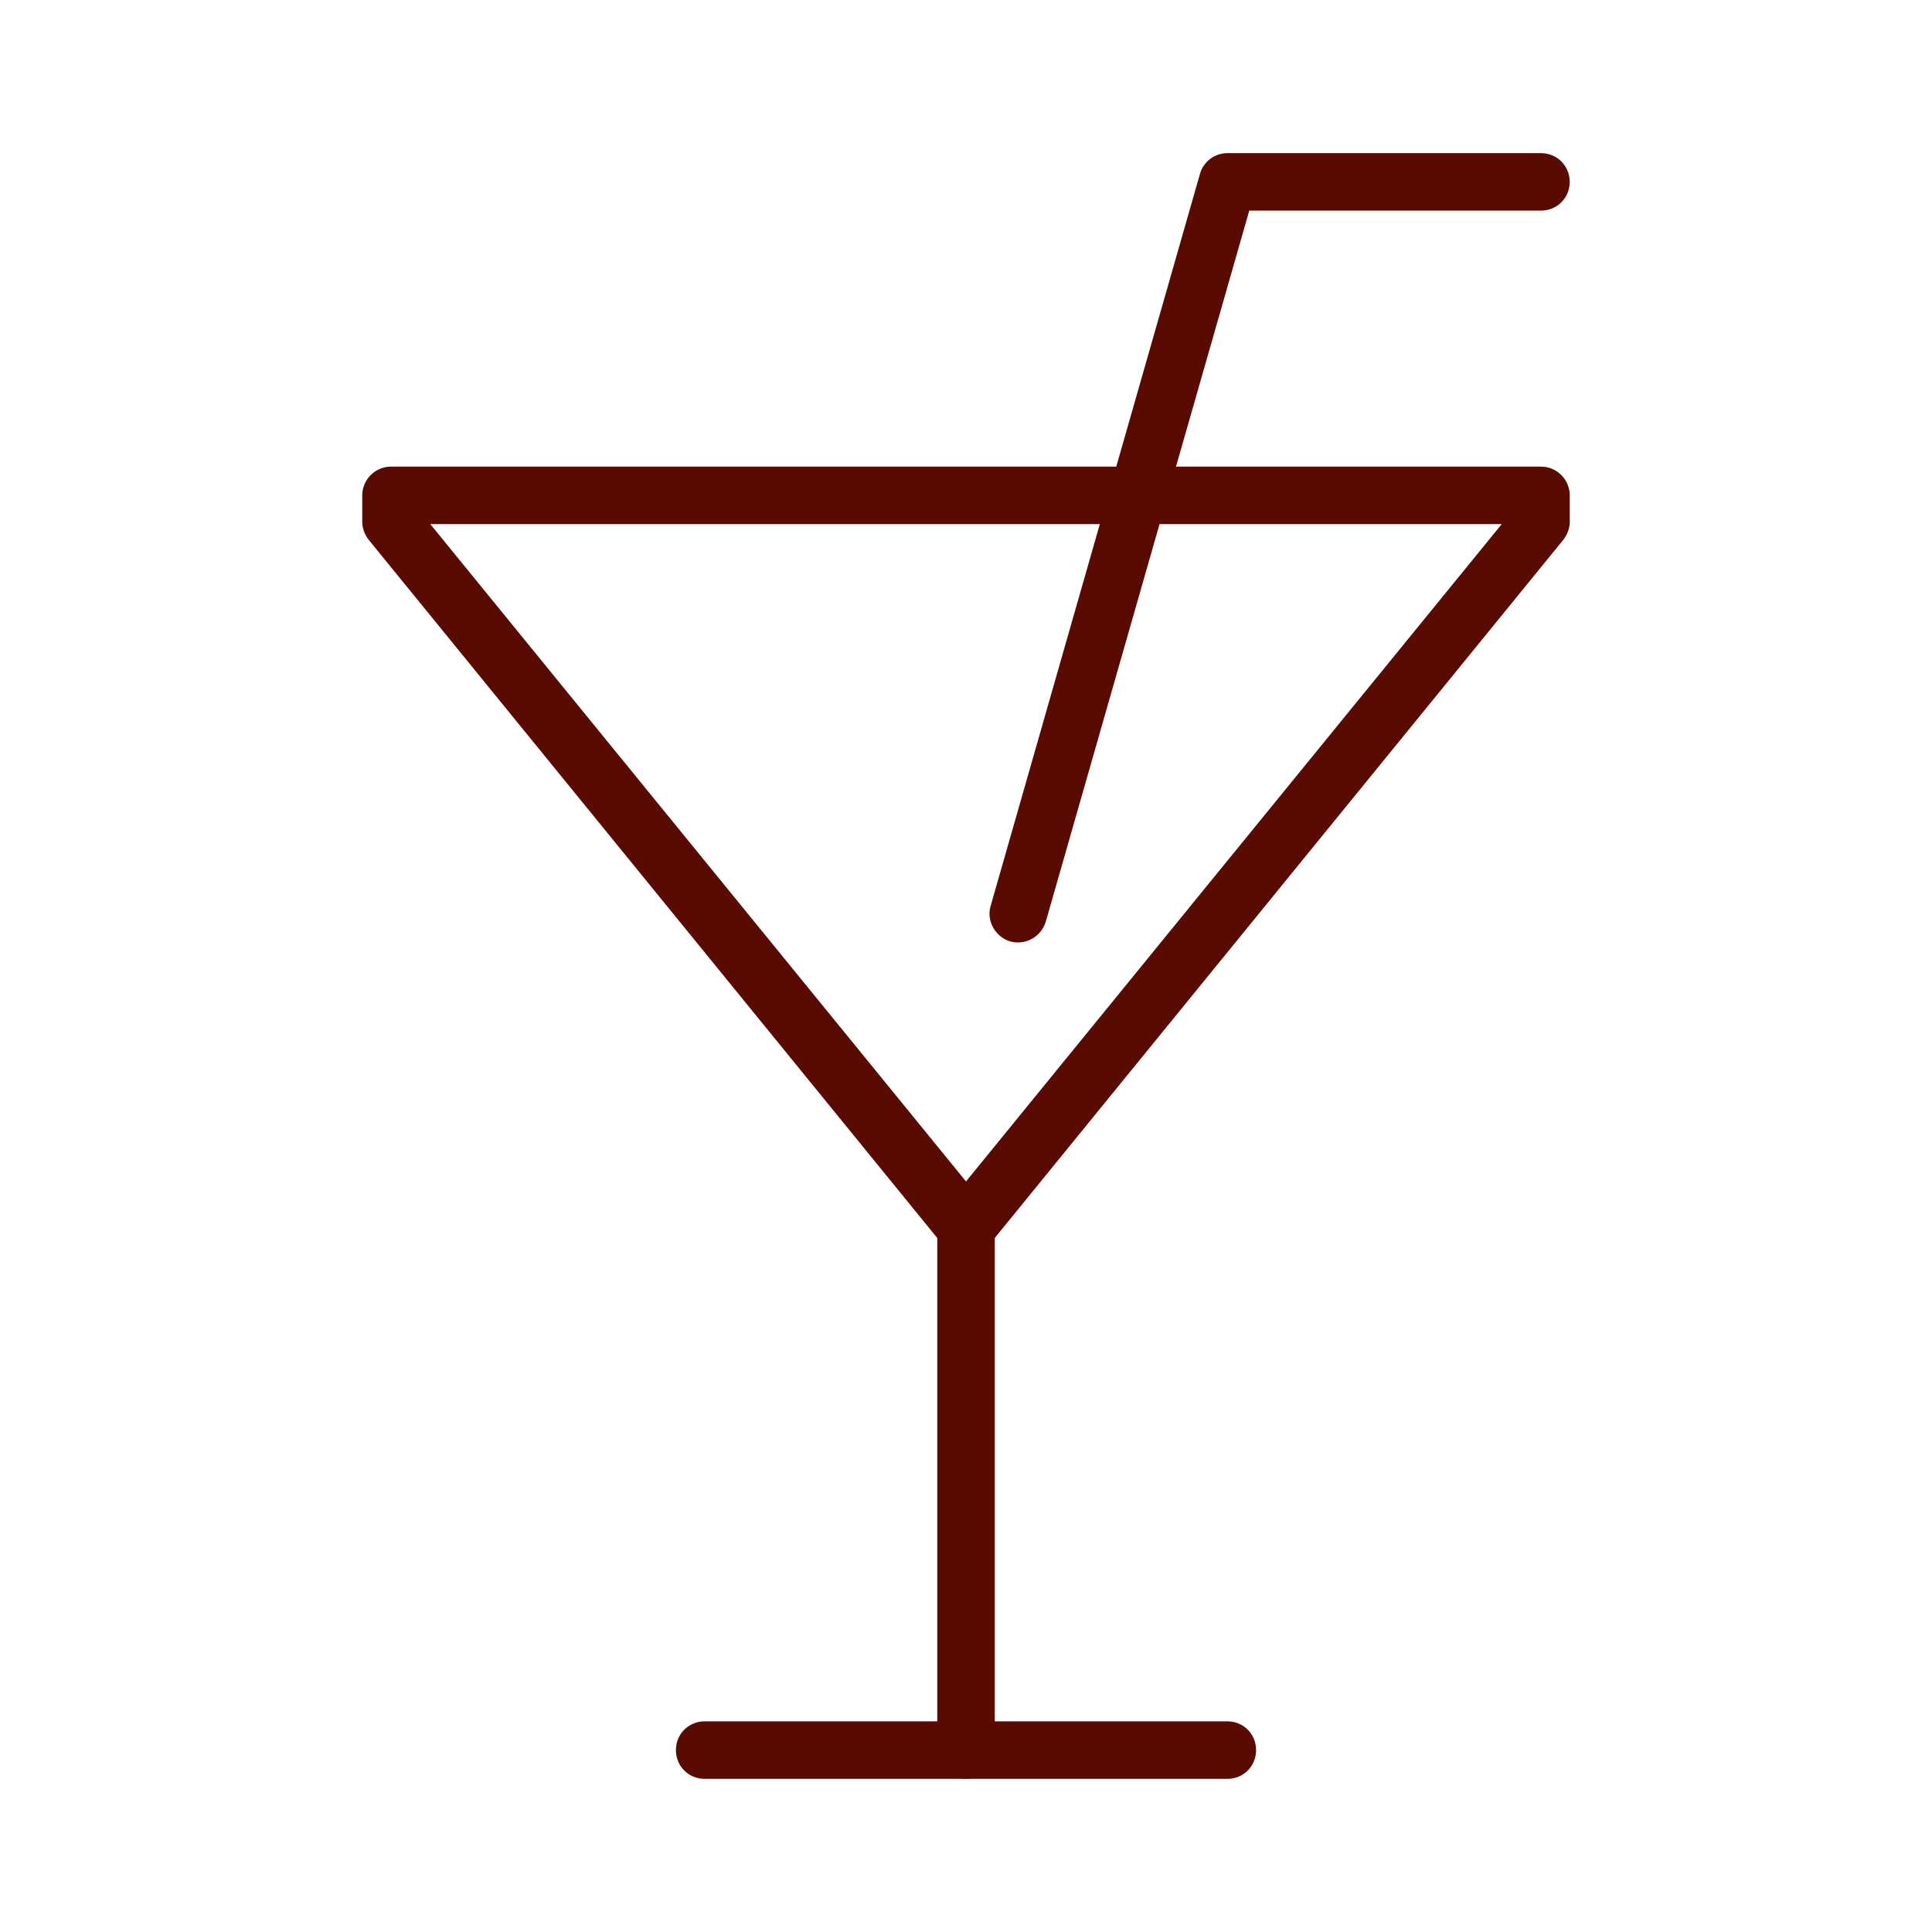 <?xml version="1.0" encoding="UTF-8"?>
<!DOCTYPE svg PUBLIC "-//W3C//DTD SVG 1.1//EN" "http://www.w3.org/Graphics/SVG/1.1/DTD/svg11.dtd">
<!-- Creator: CorelDRAW -->
<svg xmlns="http://www.w3.org/2000/svg" xml:space="preserve" width="11.853mm" height="11.853mm" version="1.1" style="shape-rendering:geometricPrecision; text-rendering:geometricPrecision; image-rendering:optimizeQuality; fill-rule:evenodd; clip-rule:evenodd"
viewBox="0 0 1185.32 1185.32"
 xmlns:xlink="http://www.w3.org/1999/xlink"
 xmlns:xodm="http://www.corel.com/coreldraw/odm/2003">
 <defs>
  <style type="text/css">
   <![CDATA[
    .fil0 {fill:#5A0B01;fill-rule:nonzero}
   ]]>
  </style>
 </defs>
 <g id="Layer_x0020_1">
  <g id="_2898747295616">
   <path class="fil0" d="M432.33 1056.08c-9.88,0 -17.64,7.76 -17.64,17.64 0,9.88 7.76,17.64 17.64,17.64l0 -35.28zm320.67 35.28c9.88,0 17.64,-7.76 17.64,-17.64 0,-9.88 -7.76,-17.64 -17.64,-17.64l0 35.28zm-320.67 0l320.67 0 0 -35.28 -320.67 0 0 35.28z"/>
   <path class="fil0" d="M575.03 1073.68c0,9.88 7.76,17.64 17.64,17.64 9.87,0 17.64,-7.76 17.64,-17.64l-35.28 0zm35.28 -320.67c0,-9.88 -7.77,-17.64 -17.64,-17.64 -9.88,0 -17.64,7.76 -17.64,17.64l35.28 0zm0 0l-35.28 0 0 320.67 35.28 0 0 -320.67z"/>
   <path class="fil0" d="M945.41 129.23c9.88,0 17.64,-7.77 17.64,-17.64 0,-9.88 -7.76,-17.64 -17.64,-17.64l0 35.28zm-192.26 -17.64l0 -17.64c-8.12,0 -14.82,5.29 -16.94,12.7l16.94 4.94zm-145.35 444.14c-2.82,9.18 2.82,19.05 12,21.88 9.52,2.47 19.05,-2.83 21.87,-12.35l-33.87 -9.53zm337.61 -461.78l-192.26 0 0 35.28 192.26 0 0 -35.28zm-209.2 12.7l-128.41 449.08 33.87 9.53 128.41 -448.73 -33.87 -9.88z"/>
   <path class="fil0" d="M592.67 753.01l-13.76 11.29c3.53,3.88 8.46,6.35 13.76,6.35 5.29,0 10.23,-2.47 13.75,-6.35l-13.75 -11.29zm352.77 -432.86l13.76 10.94c2.47,-3.18 3.88,-7.06 3.88,-10.94l-17.64 0zm0 -16.23l17.64 0c0,-9.52 -7.76,-17.64 -17.64,-17.64l0 17.64zm-705.55 0l0 -17.64c-9.88,0 -17.64,8.12 -17.64,17.64l17.64 0zm0 16.23l-17.64 0c0,3.88 1.41,7.76 3.88,10.94l13.76 -10.94zm366.53 444.15l352.78 -433.21 -27.51 -22.23 -352.78 432.86 27.51 22.58zm356.66 -460.38l-35.27 0 0 16.23 35.27 0 0 -16.23zm-17.64 -17.64l-705.55 0 0 35.28 705.55 0 0 -35.28zm-723.19 33.87l35.28 0 0 -16.23 -35.28 0 0 16.23zm3.88 10.94l352.78 433.21 27.51 -22.58 -352.77 -432.86 -27.52 22.23z"/>
  </g>
 </g>
</svg>

